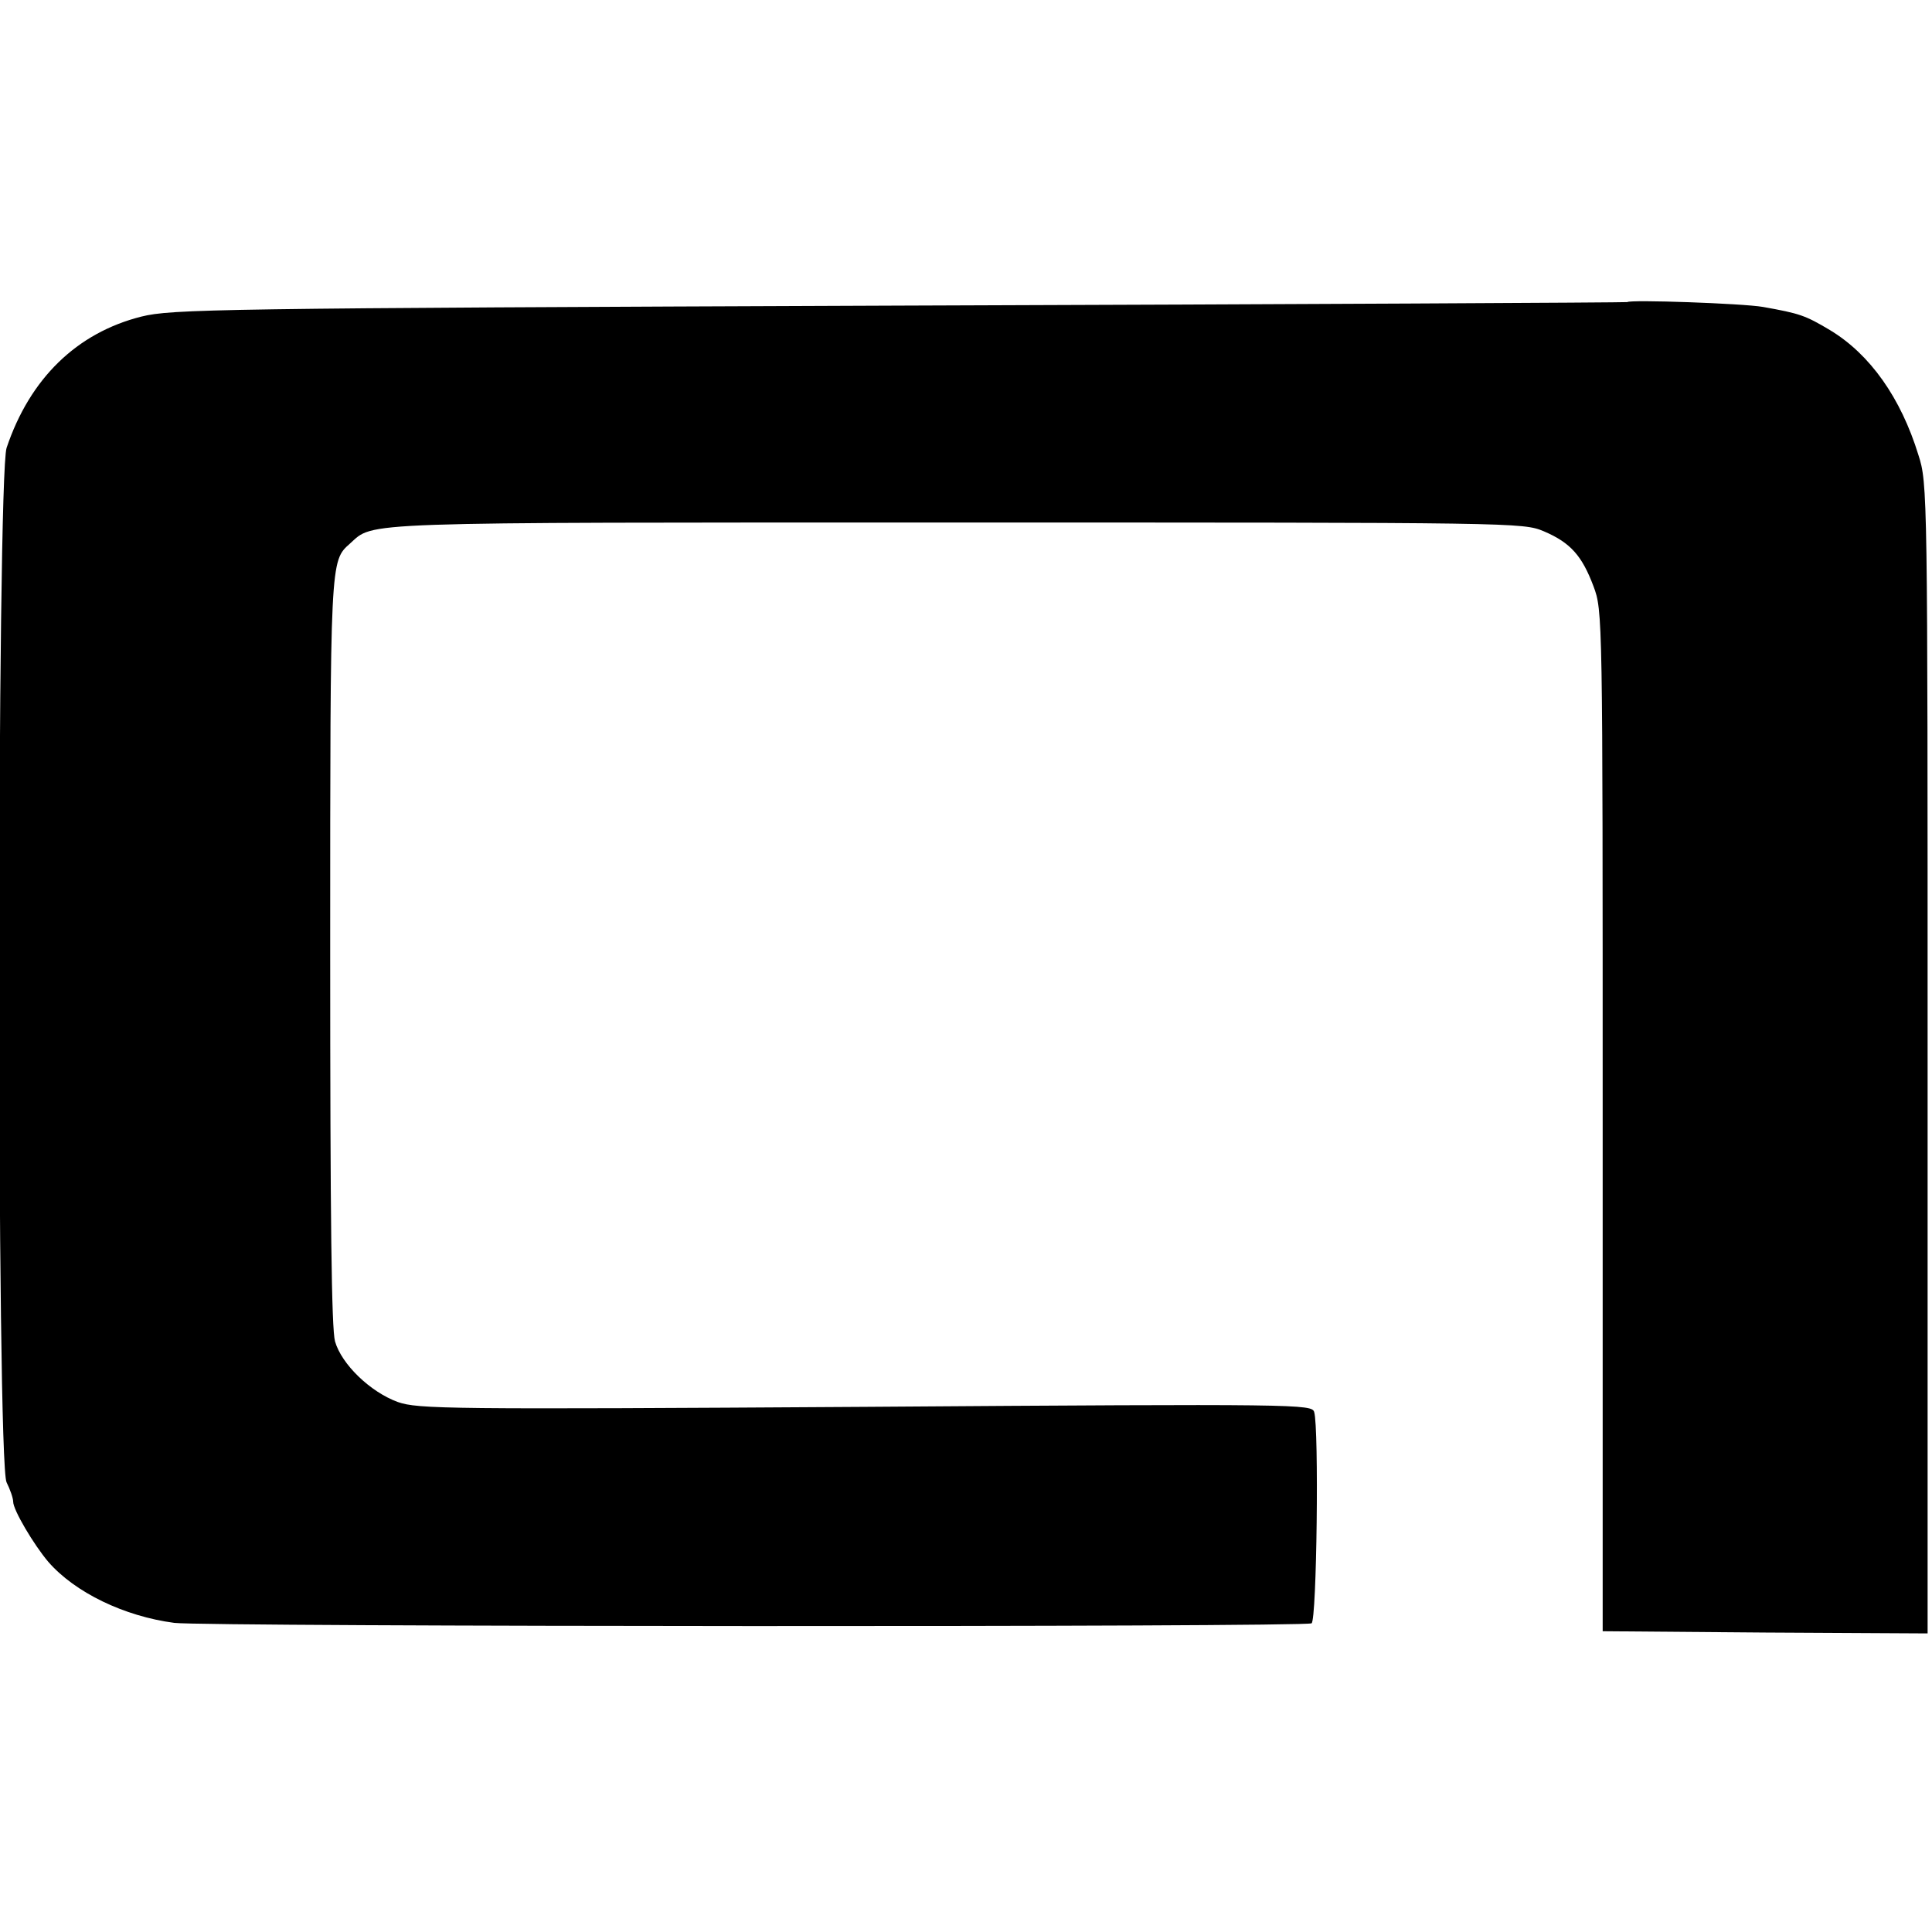 <?xml version="1.0" standalone="no"?>
<!DOCTYPE svg PUBLIC "-//W3C//DTD SVG 20010904//EN"
 "http://www.w3.org/TR/2001/REC-SVG-20010904/DTD/svg10.dtd">
<svg version="1.0" xmlns="http://www.w3.org/2000/svg"
 width="440pt" height="440pt" viewBox="0 0 440 440"
 preserveAspectRatio="xMidYMid meet">
<g transform="translate(0,440) scale(0.1,-0.1)"
fill="#000000" stroke="none">
<path d="M3706 3712 c-2 -1 -747 -5 -1657 -8 -1562 -6 -1658 -8 -1727 -25
-147 -37 -254 -141 -307 -299 -22 -68 -23 -2313 0 -2356 8 -16 15 -36 15 -44
0 -19 47 -98 80 -137 61 -70 173 -124 287 -139 71 -9 2576 -10 2590 -1 12 7
17 445 6 481 -5 18 -30 19 -1022 12 -954 -6 -1019 -5 -1065 11 -63 23 -128 86
-143 138 -8 29 -11 276 -11 889 0 894 0 888 45 928 56 50 -1 48 1383 48 1275
0 1288 0 1336 -20 61 -26 87 -56 113 -125 21 -56 21 -63 21 -1218 l0 -1162
370 -3 370 -2 0 1309 c0 1293 0 1310 -21 1375 -40 130 -110 229 -201 284 -57
34 -69 38 -153 53 -46 8 -303 17 -309 11z"/>
</g>
</svg>
